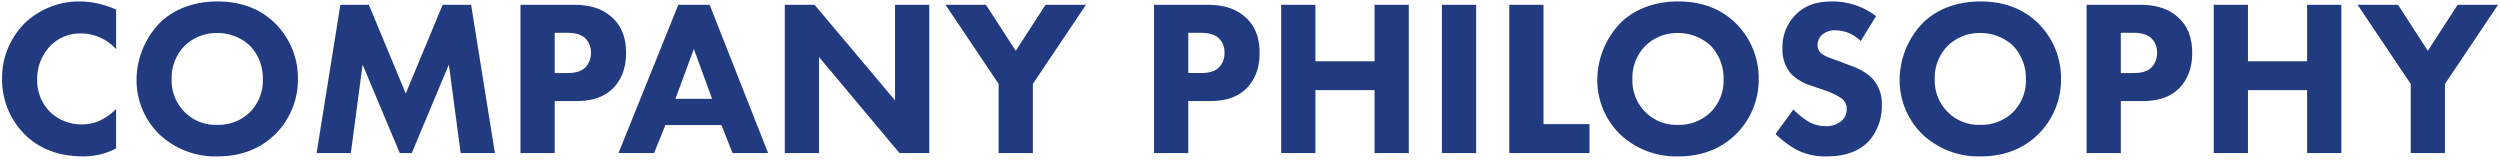 <svg xmlns="http://www.w3.org/2000/svg" xmlns:xlink="http://www.w3.org/1999/xlink" width="686" height="44" viewBox="0 0 686 44">
  <defs>
    <clipPath id="clip-path">
      <rect id="長方形_1174" data-name="長方形 1174" width="686" height="44" transform="translate(2 48)" fill="none" stroke="rgba(0,0,0,0)" stroke-width="1"/>
    </clipPath>
  </defs>
  <g id="マスクグループ_191" data-name="マスクグループ 191" transform="translate(-2 -48)" clip-path="url(#clip-path)">
    <path id="パス_1205" data-name="パス 1205" d="M33.855-12.078c-3.6,3.538-6.893,4.209-9.333,4.209a12.349,12.349,0,0,1-8.784-3.416A12.241,12.241,0,0,1,12.2-20.252a13.032,13.032,0,0,1,3.843-9.394,11.414,11.414,0,0,1,8.3-3.172,12.894,12.894,0,0,1,9.516,4.331V-39.345A24.222,24.222,0,0,0,24.1-41.6,21.6,21.6,0,0,0,8.906-35.746,21.223,21.223,0,0,0,2.562-20.435,21.3,21.3,0,0,0,8.906-5C12.322-1.647,17.385.915,24.888.915a18.9,18.9,0,0,0,8.967-2.2ZM61.671-41.6c-8.113,0-13.176,3.233-15.921,5.978a22.716,22.716,0,0,0-6.283,15.433A20.776,20.776,0,0,0,45.811-5.063,22.391,22.391,0,0,0,61.671.915C68.5.915,73.627-1.4,77.409-5.063a21.036,21.036,0,0,0,6.344-15.25,21.169,21.169,0,0,0-6.344-15.372C73.322-39.65,68.015-41.6,61.671-41.6ZM61.61-32.94a13.05,13.05,0,0,1,8.967,3.477,12.824,12.824,0,0,1,3.538,9.15,12.184,12.184,0,0,1-3.538,9.089,12.319,12.319,0,0,1-9.028,3.477A11.966,11.966,0,0,1,52.826-11.1a12.139,12.139,0,0,1-3.721-9.15,12.464,12.464,0,0,1,3.6-9.211A12.487,12.487,0,0,1,61.61-32.94ZM98.271,0,101.5-24.278,111.691,0h3.294l10.187-24.278L128.4,0H137.8l-6.527-40.687h-7.808L113.338-16.348,103.212-40.687H95.4L88.877,0Zm46.543-40.687V0h9.394V-14.274h5.734c2.867,0,7.137-.3,10.37-3.6,1.525-1.586,3.477-4.453,3.477-9.577,0-2.806-.488-6.832-3.965-9.882-3.233-2.867-7.137-3.355-10.675-3.355ZM154.208-33h3.172c1.83,0,3.843.183,5.246,1.525a5.368,5.368,0,0,1,1.525,3.965,5.666,5.666,0,0,1-1.525,4.026c-1.525,1.464-3.782,1.525-5.063,1.525h-3.355Zm48.8,33h9.76L196.725-40.687h-8.6L171.715,0h9.76l3.111-7.686h15.372ZM187.331-14.884l5.063-13.664,5,13.664ZM226.737,0V-26.352L248.819,0h8.174V-40.687H247.6v26.23l-22.082-26.23h-8.174V0Zm49.288,0h9.394V-18.971L300-40.687H288.9L280.722-28.06l-8.174-12.627h-11.1l14.579,21.716Zm42.639-40.687V0h9.394V-14.274h5.734c2.867,0,7.137-.3,10.37-3.6,1.525-1.586,3.477-4.453,3.477-9.577,0-2.806-.488-6.832-3.965-9.882-3.233-2.867-7.137-3.355-10.675-3.355ZM328.058-33h3.172c1.83,0,3.843.183,5.246,1.525A5.368,5.368,0,0,1,338-27.511a5.666,5.666,0,0,1-1.525,4.026c-1.525,1.464-3.782,1.525-5.063,1.525h-3.355Zm34.892-7.686h-9.394V0h9.394V-17.263h16.226V0h9.394V-40.687h-9.394v15.494H362.95Zm34.709,0V0h9.394V-40.687Zm18.483,0V0h22.021V-7.93H425.536V-40.687ZM462.5-41.6c-8.113,0-13.176,3.233-15.921,5.978A22.716,22.716,0,0,0,440.3-20.191a20.776,20.776,0,0,0,6.344,15.128A22.391,22.391,0,0,0,462.5.915c6.832,0,11.956-2.318,15.738-5.978a21.036,21.036,0,0,0,6.344-15.25,21.169,21.169,0,0,0-6.344-15.372C474.153-39.65,468.846-41.6,462.5-41.6Zm-.061,8.662a13.05,13.05,0,0,1,8.967,3.477,12.824,12.824,0,0,1,3.538,9.15,12.184,12.184,0,0,1-3.538,9.089,12.319,12.319,0,0,1-9.028,3.477,11.966,11.966,0,0,1-8.723-3.355,12.139,12.139,0,0,1-3.721-9.15,12.464,12.464,0,0,1,3.6-9.211A12.487,12.487,0,0,1,462.441-32.94Zm54.351-4.636A19.666,19.666,0,0,0,504.714-41.6c-3.782,0-7.2.793-10.065,3.721a12.507,12.507,0,0,0-3.538,9.15,10,10,0,0,0,2.44,7.076,13.7,13.7,0,0,0,5.673,3.233l3.355,1.159a19.871,19.871,0,0,1,4.758,2.257,3.588,3.588,0,0,1,1.4,2.928,4.21,4.21,0,0,1-1.464,3.294,6.5,6.5,0,0,1-4.27,1.4,9.452,9.452,0,0,1-5.124-1.464,24.912,24.912,0,0,1-3.782-3.111l-4.88,6.71A25.878,25.878,0,0,0,495.2-.793,17.24,17.24,0,0,0,503.25.915c2.684,0,7.93-.366,11.529-4.148a14.583,14.583,0,0,0,3.6-10.065,10.147,10.147,0,0,0-2.989-7.564,16.317,16.317,0,0,0-5.551-3.111l-3.05-1.159c-2.745-1.037-4.148-1.4-5.124-2.318a2.854,2.854,0,0,1-.915-2.257,3.638,3.638,0,0,1,1.037-2.562,5.088,5.088,0,0,1,3.965-1.4,9.909,9.909,0,0,1,6.832,2.928Zm28.67-4.026c-8.113,0-13.176,3.233-15.921,5.978a22.716,22.716,0,0,0-6.283,15.433A20.776,20.776,0,0,0,529.6-5.063,22.391,22.391,0,0,0,545.462.915c6.832,0,11.956-2.318,15.738-5.978a21.036,21.036,0,0,0,6.344-15.25A21.169,21.169,0,0,0,561.2-35.685C557.113-39.65,551.806-41.6,545.462-41.6ZM545.4-32.94a13.05,13.05,0,0,1,8.967,3.477,12.824,12.824,0,0,1,3.538,9.15,12.184,12.184,0,0,1-3.538,9.089,12.319,12.319,0,0,1-9.028,3.477,11.966,11.966,0,0,1-8.723-3.355,12.139,12.139,0,0,1-3.721-9.15,12.464,12.464,0,0,1,3.6-9.211A12.487,12.487,0,0,1,545.4-32.94Zm29.158-7.747V0h9.394V-14.274h5.734c2.867,0,7.137-.3,10.37-3.6,1.525-1.586,3.477-4.453,3.477-9.577,0-2.806-.488-6.832-3.965-9.882-3.233-2.867-7.137-3.355-10.675-3.355ZM583.953-33h3.172c1.83,0,3.843.183,5.246,1.525a5.368,5.368,0,0,1,1.525,3.965,5.666,5.666,0,0,1-1.525,4.026c-1.525,1.464-3.782,1.525-5.063,1.525h-3.355Zm34.892-7.686h-9.394V0h9.394V-17.263h16.226V0h9.394V-40.687h-9.394v15.494H618.845ZM663.5,0h9.394V-18.971L687.47-40.687h-11.1L668.194-28.06,660.02-40.687h-11.1L663.5-18.971Z" transform="translate(0 90)" fill="#223b80"/>
  </g>
</svg>
